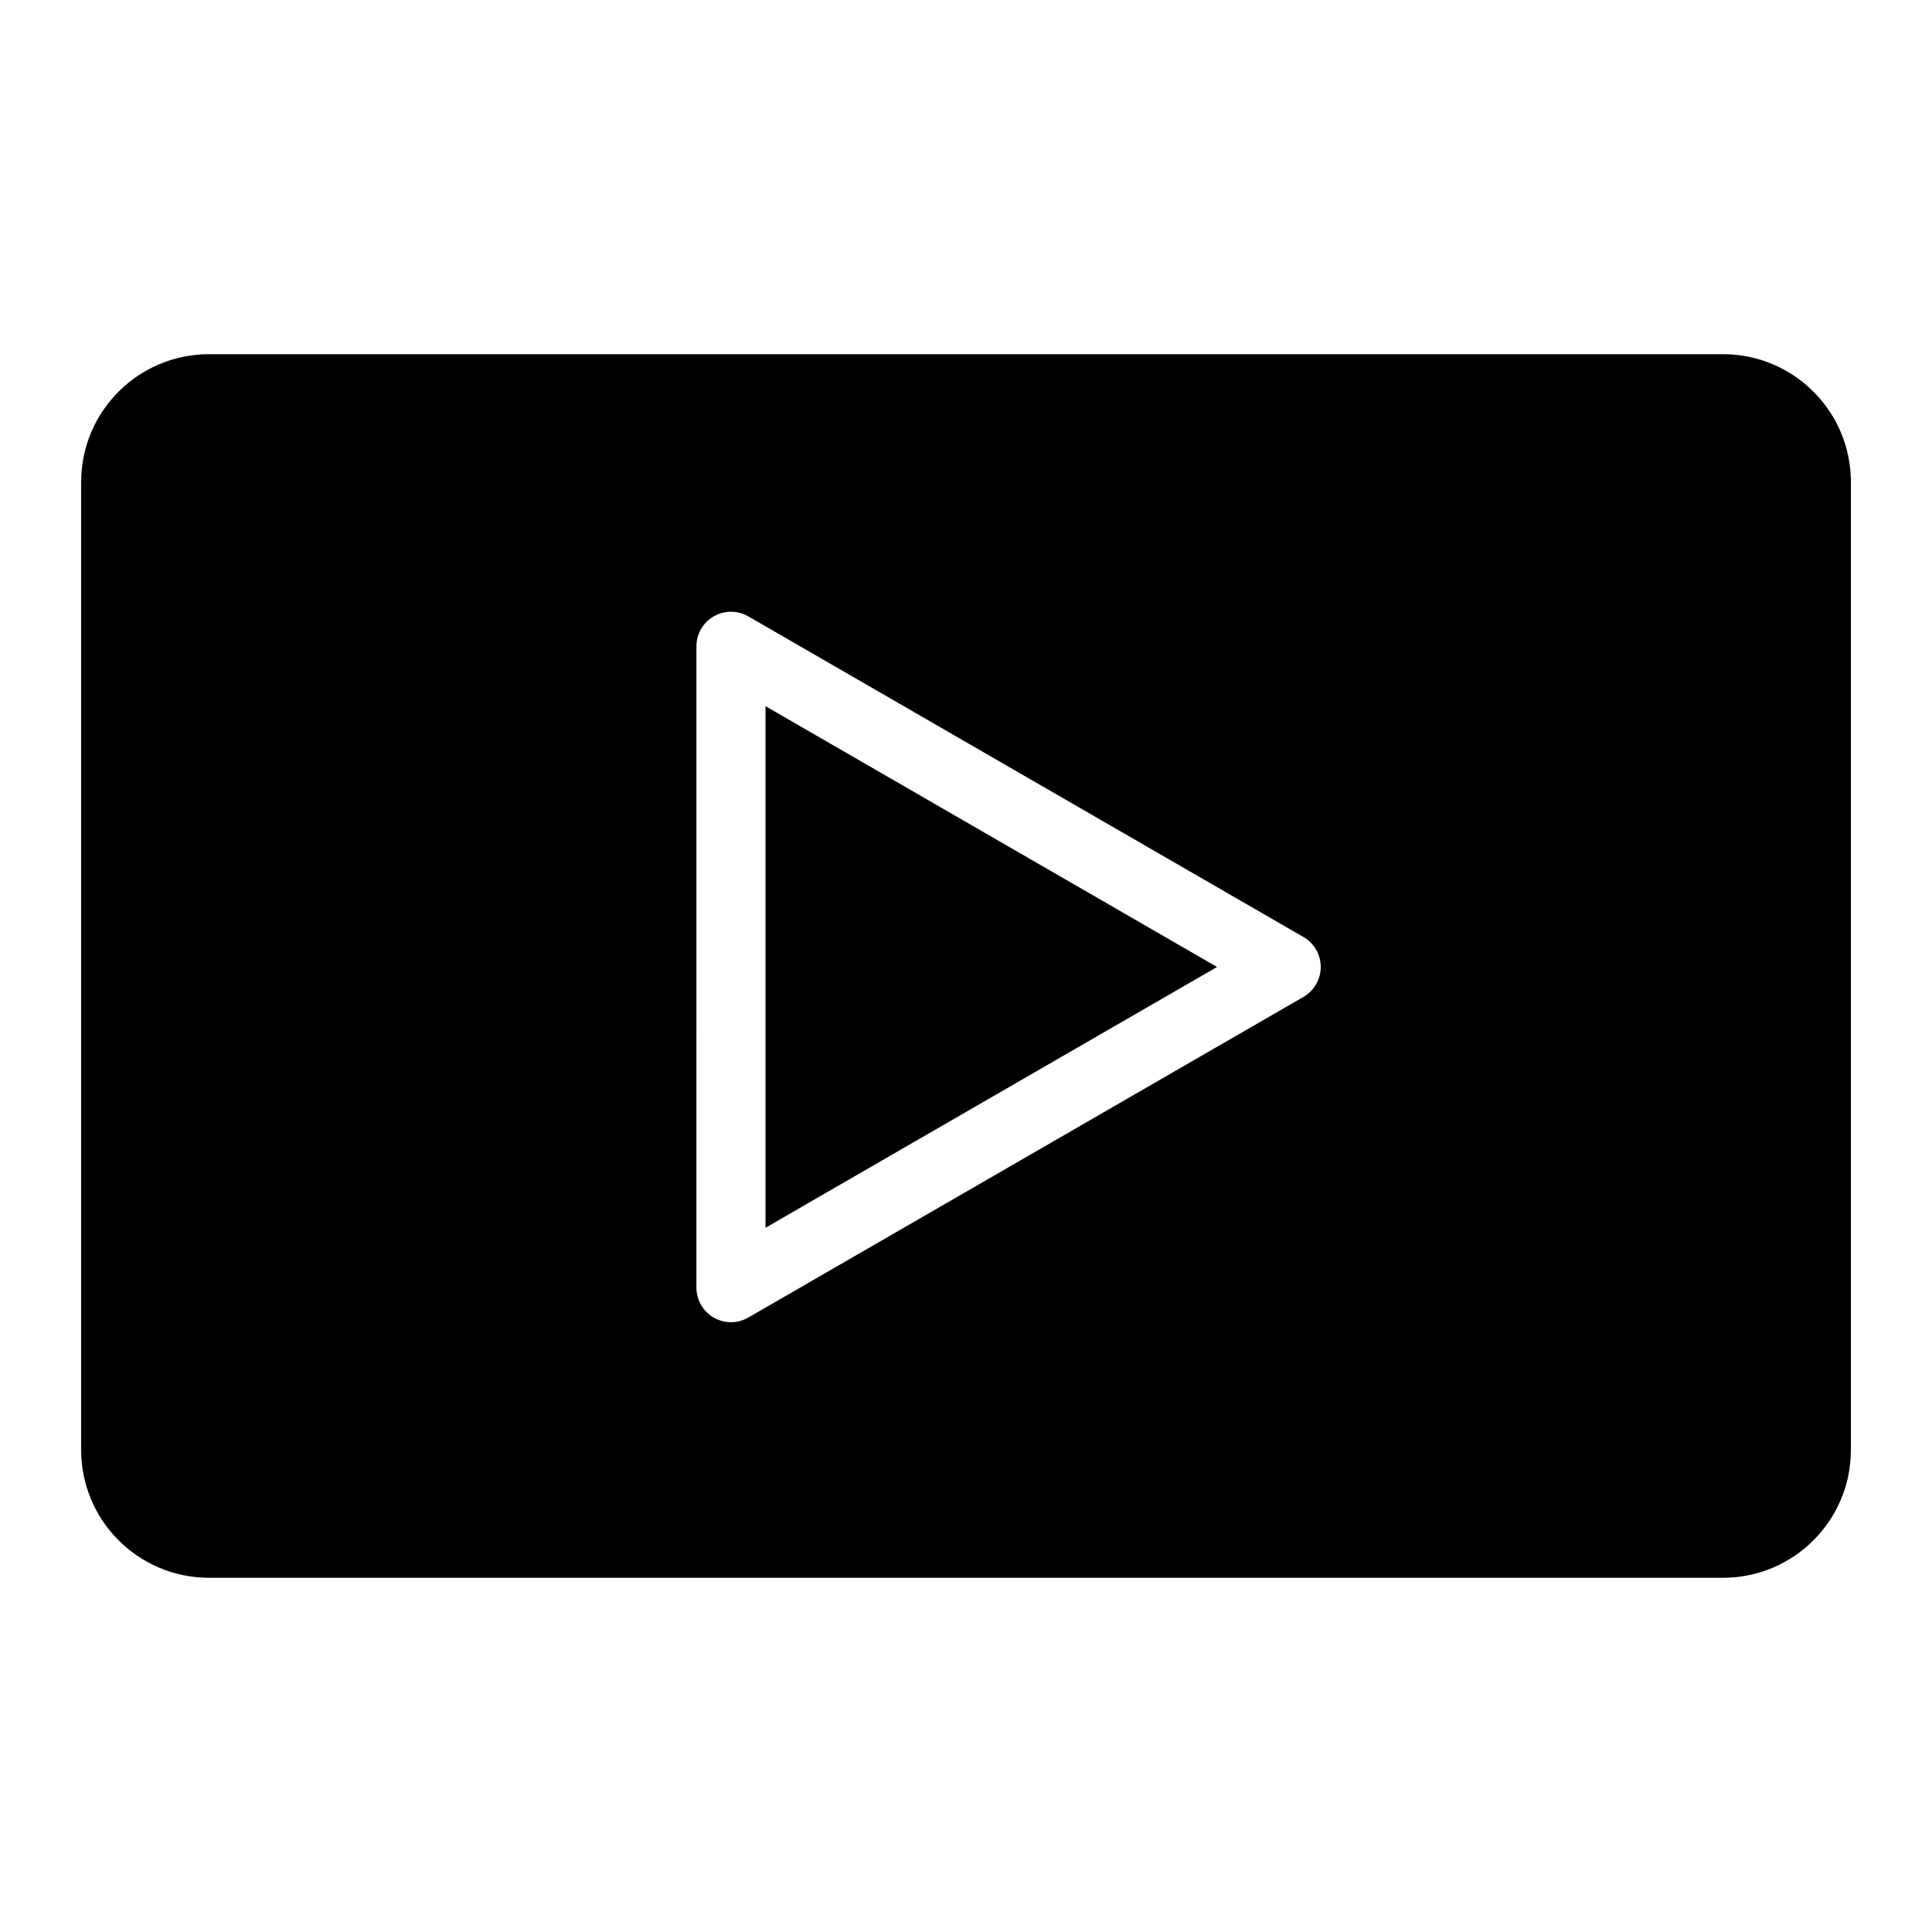 <?xml version="1.0" encoding="UTF-8"?>
<!-- The Best Svg Icon site in the world: iconSvg.co, Visit us! https://iconsvg.co -->
<svg fill="#000000" width="800px" height="800px" version="1.1" viewBox="144 144 512 512" xmlns="http://www.w3.org/2000/svg">
 <g>
  <path d="m346.87 469.37 119.66-69.113-119.66-69.113z"/>
  <path d="m600.61 237.86h-401.21c-18.719 0-33.895 15.172-33.895 33.895v256.48c0 18.719 15.172 33.895 33.895 33.895h401.21c18.719 0 33.895-15.172 33.895-33.895v-256.48c0-18.719-15.176-33.895-33.895-33.895zm-111.18 170.33-147.13 84.98c-1.418 0.82-3 1.227-4.582 1.227s-3.16-0.41-4.578-1.227c-2.836-1.637-4.582-4.66-4.582-7.934l0.004-169.96c0-3.273 1.746-6.297 4.582-7.934 2.836-1.637 6.328-1.637 9.16 0l147.13 84.98c2.832 1.637 4.578 4.66 4.578 7.934 0 3.273-1.746 6.297-4.582 7.934z"/>
 </g>
</svg>